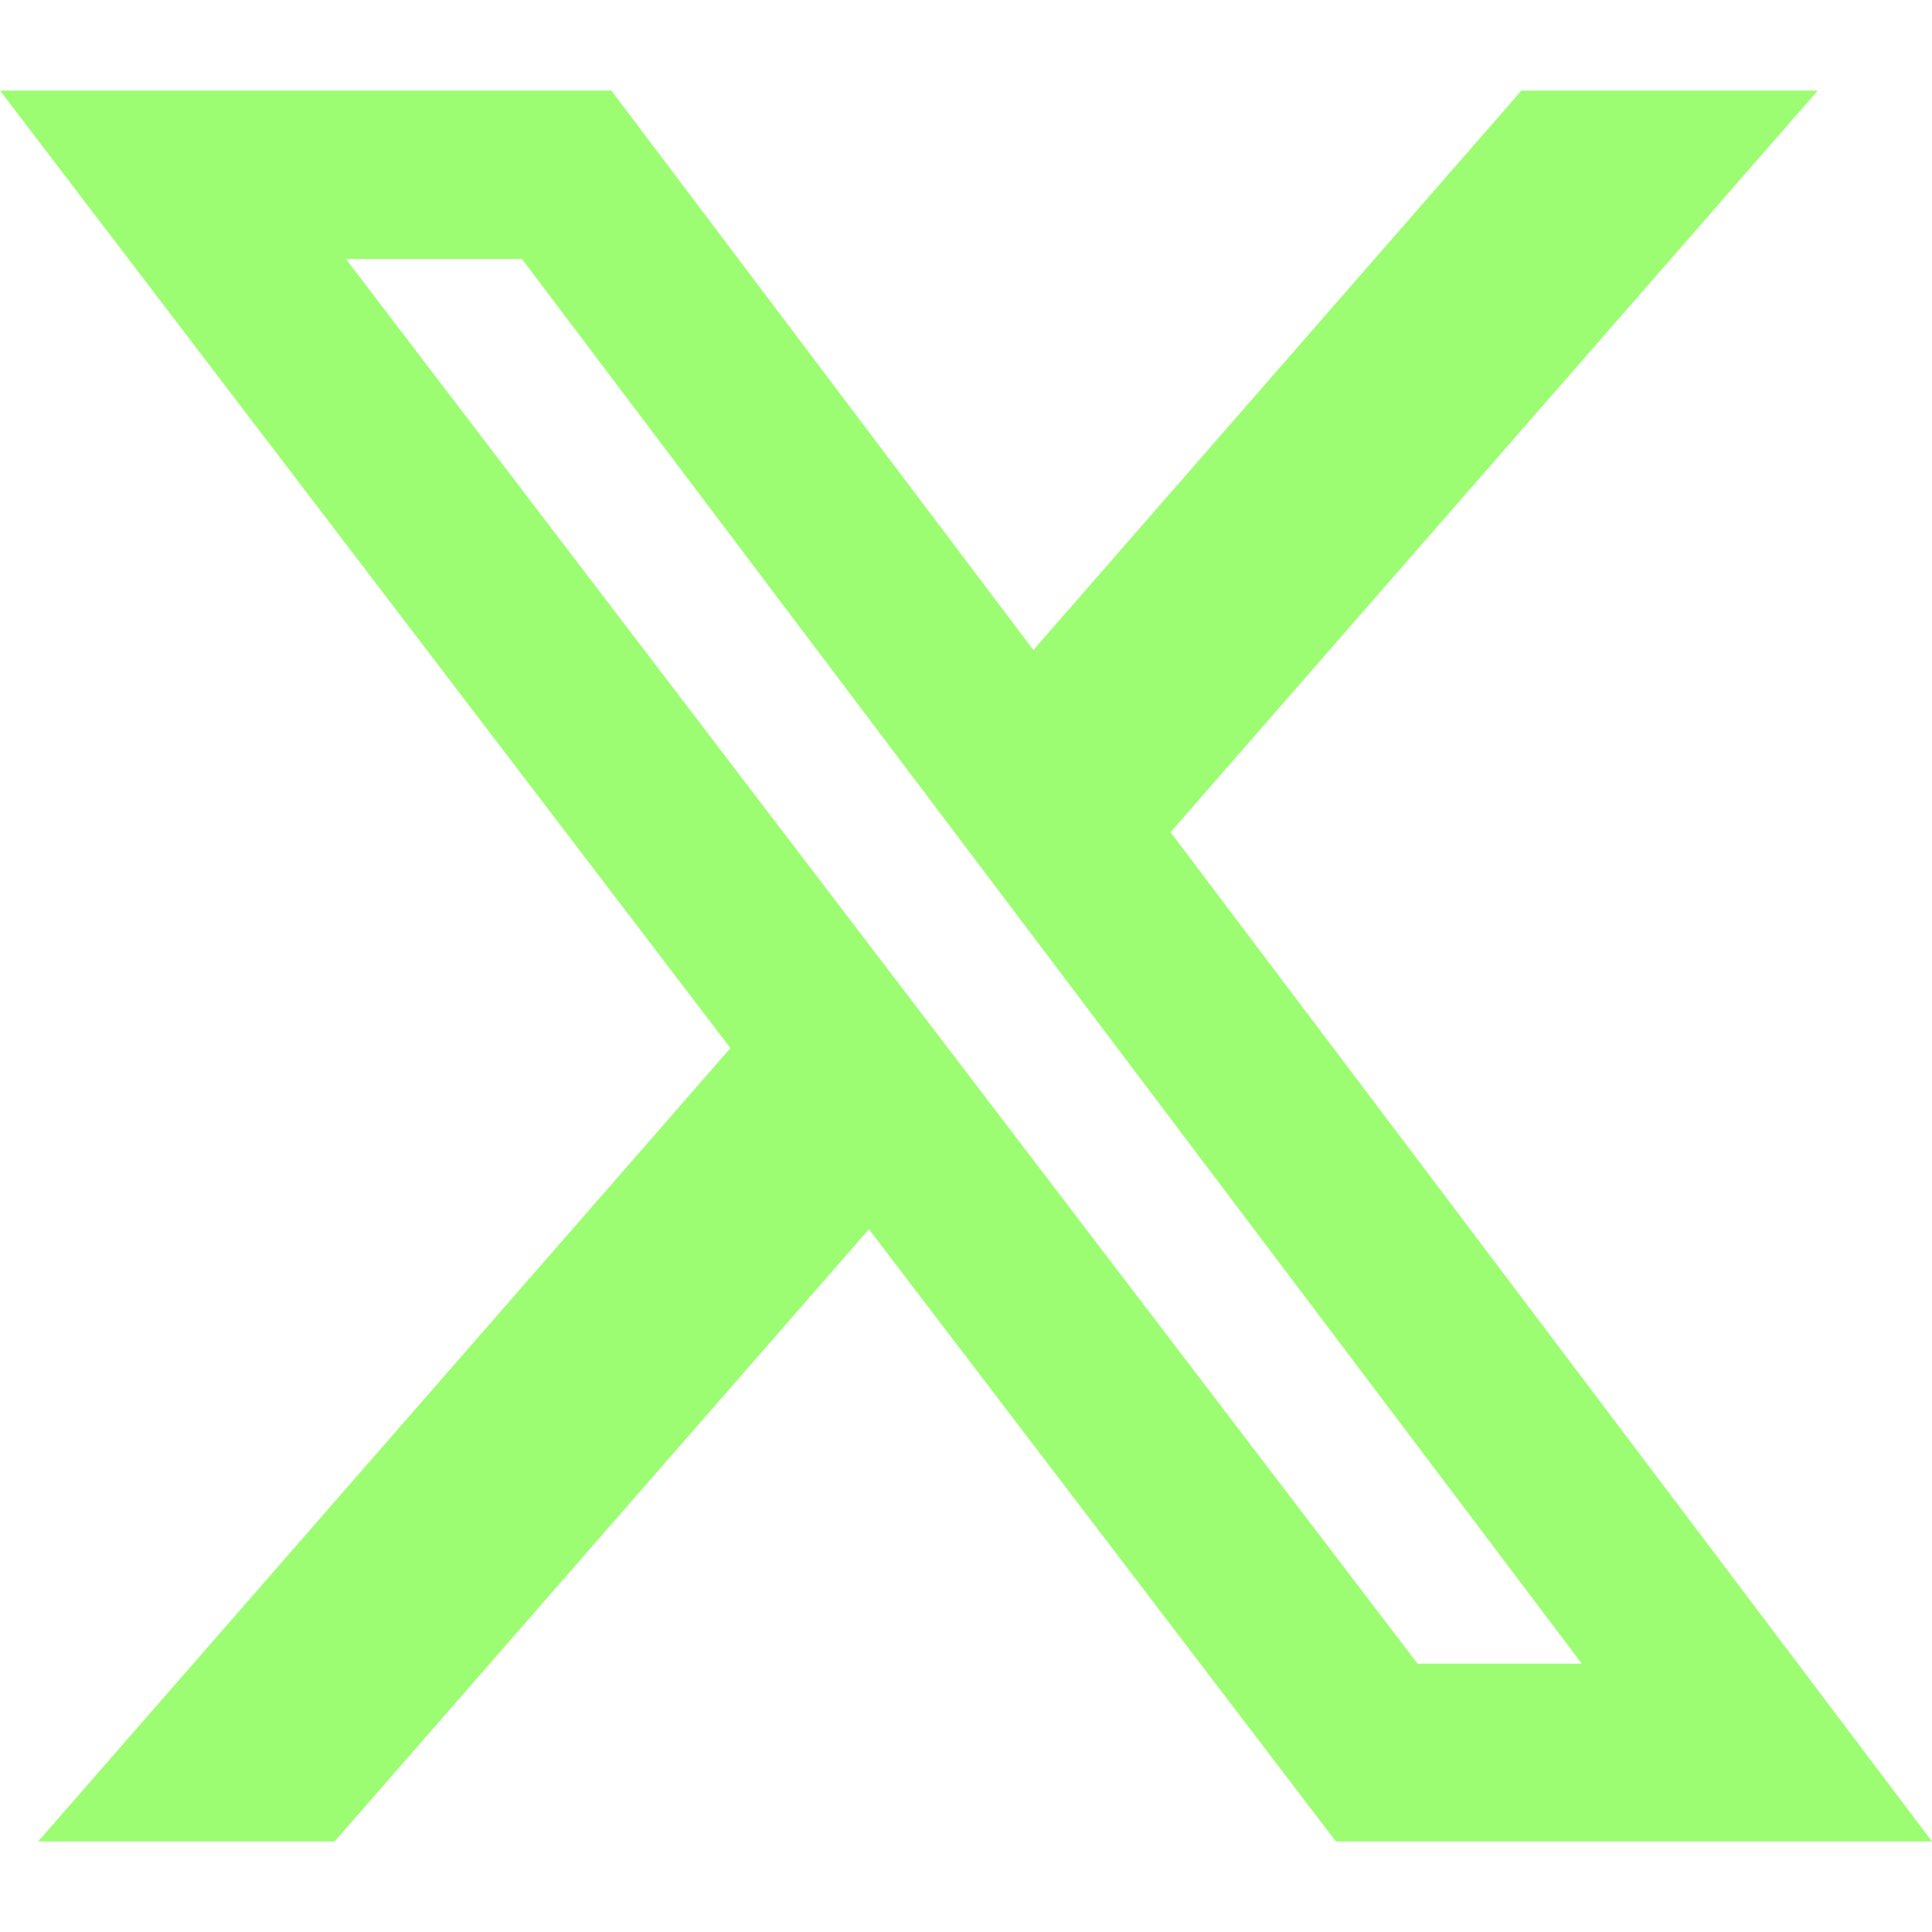 <svg width="32" height="32" viewBox="0 0 32 32" fill="none" xmlns="http://www.w3.org/2000/svg">
<path d="M25.2 1.5H30.108L19.388 13.784L32 30.5H22.126L14.392 20.36L5.542 30.5H0.632L12.098 17.36L0 1.5H10.126L17.116 10.766L25.2 1.5ZM23.48 27.556H26.2L8.646 4.29H5.73L23.48 27.556Z" fill="#9DFD72"/>
</svg>
